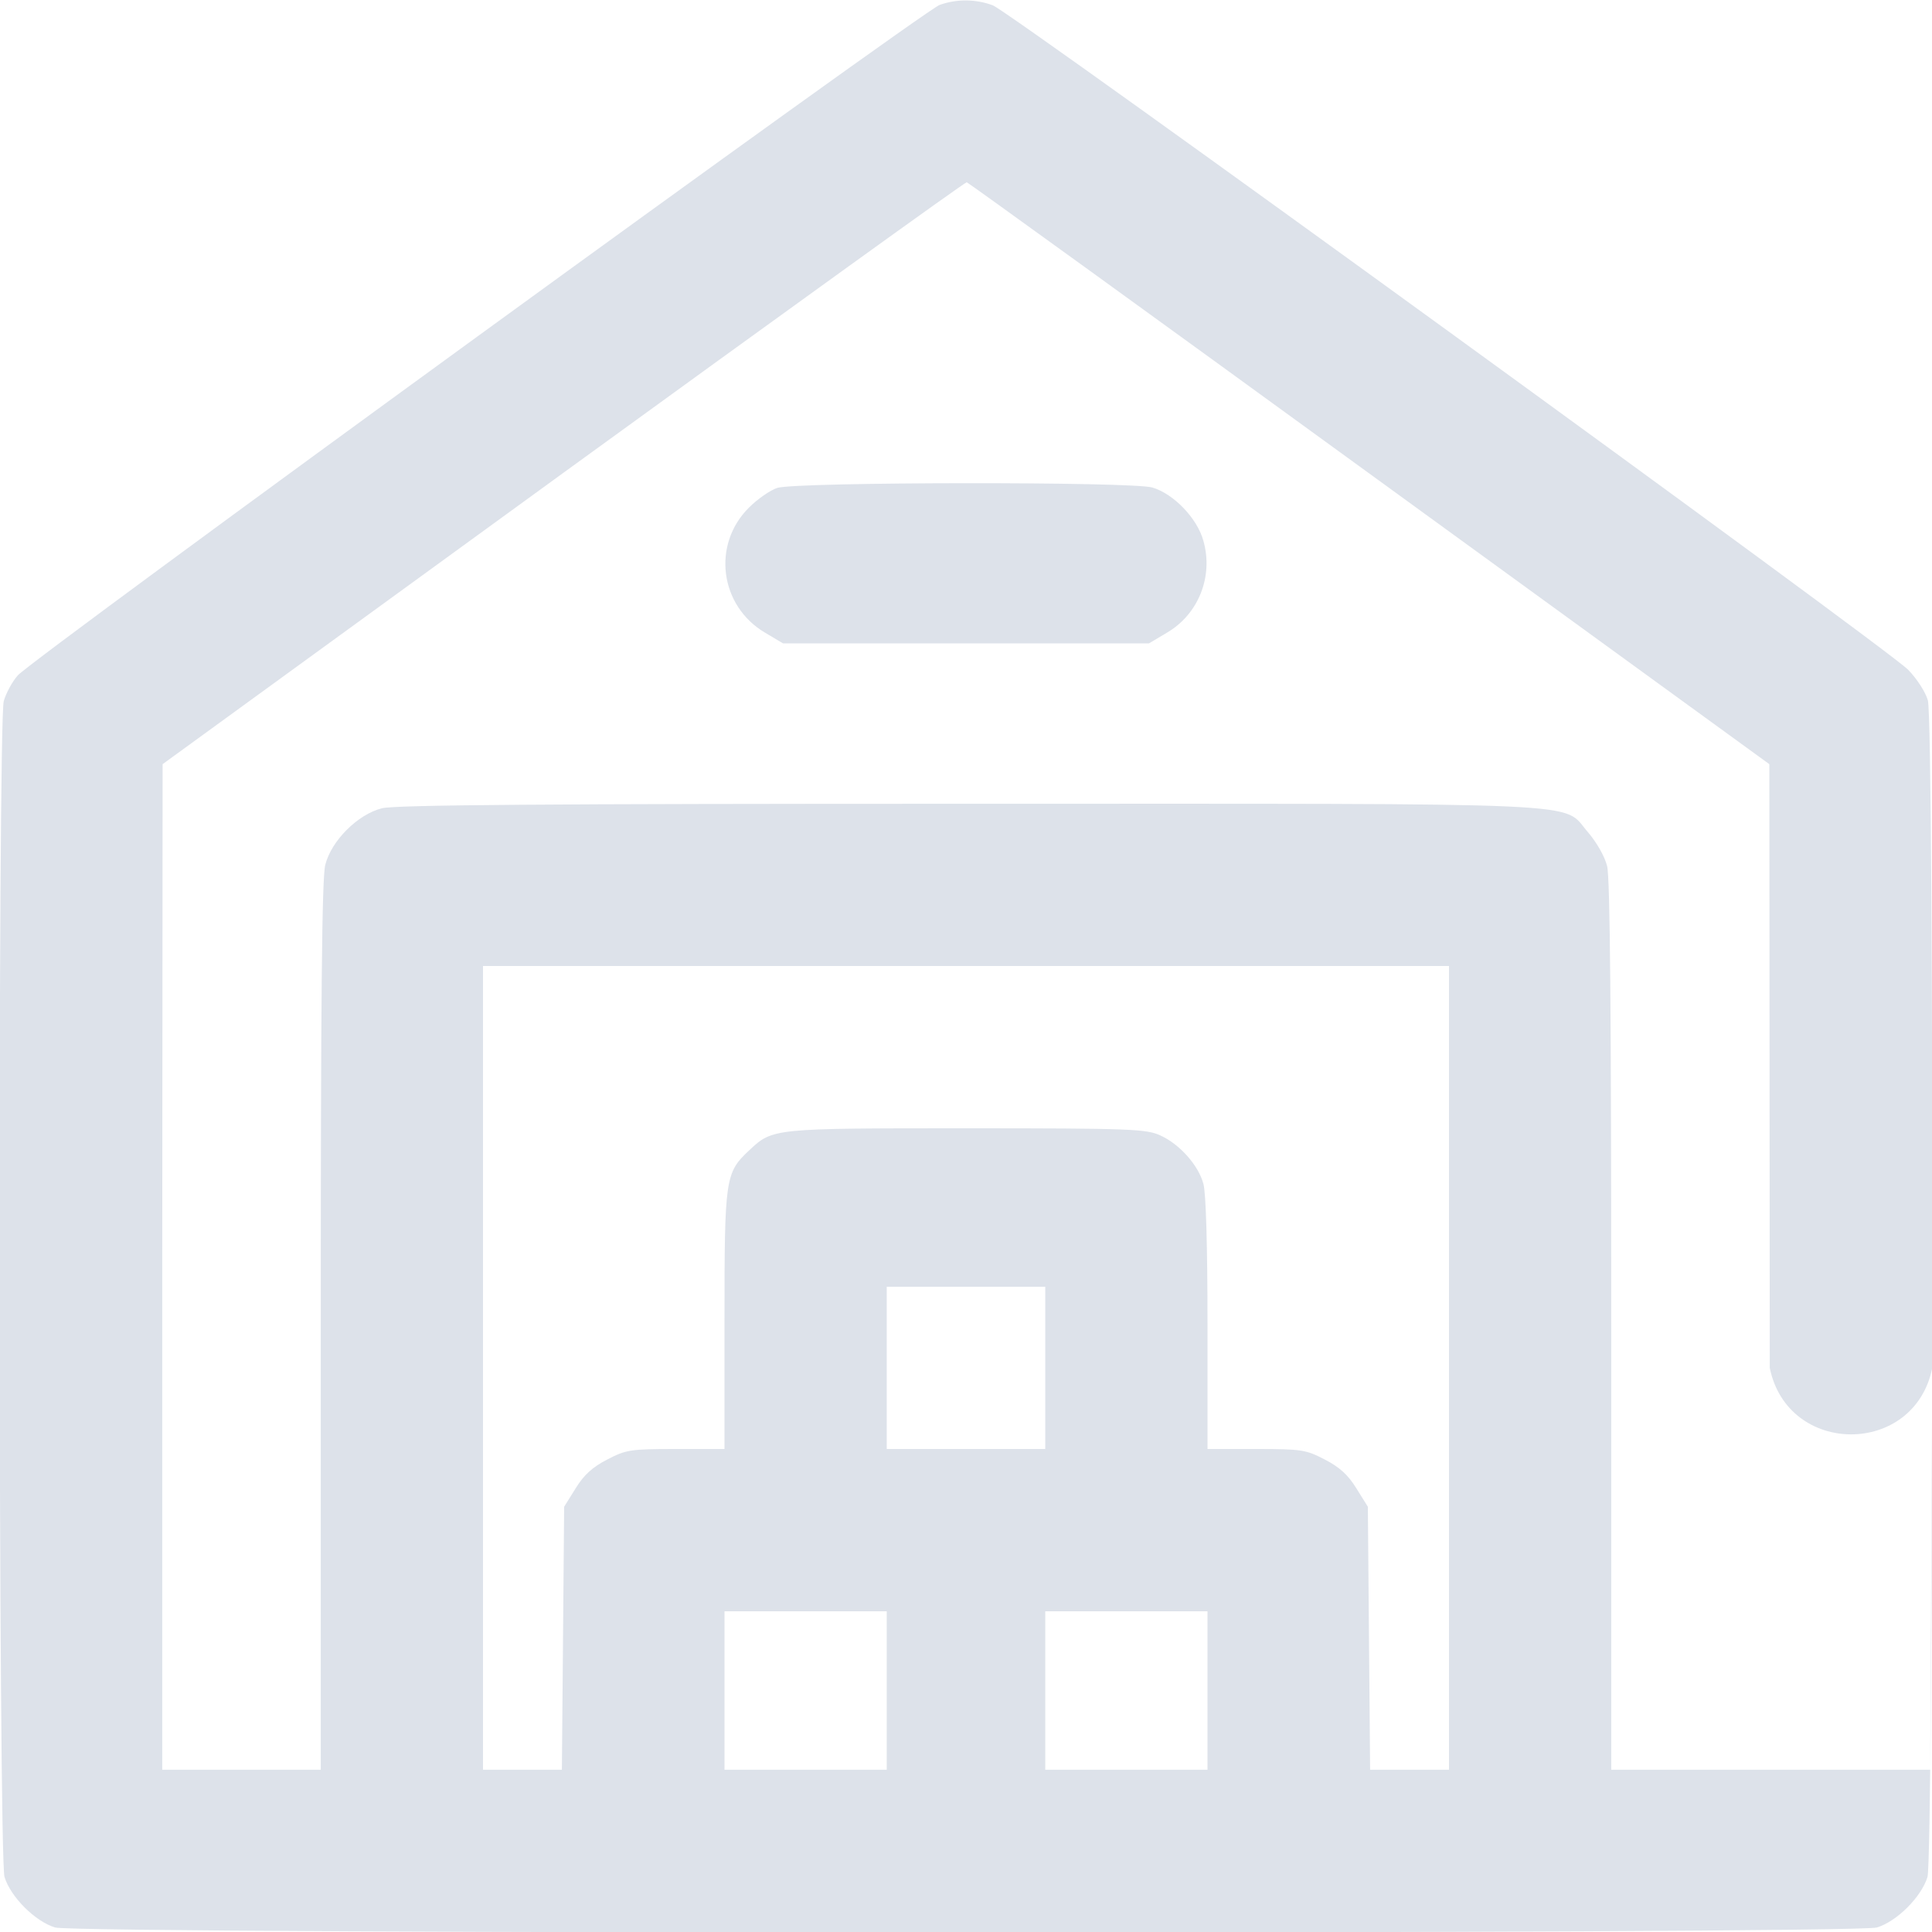 <svg width="36" height="36" viewBox="0 0 36 36" fill="none" xmlns="http://www.w3.org/2000/svg">
<g clip-path="url(#clip0_782_8)">
<path d="M17.508 0.092C17.198 0.204 0.577 12.291 0.33 12.586C0.225 12.706 0.112 12.917 0.07 13.064C-0.042 13.472 -0.028 34.594 0.084 34.974C0.197 35.346 0.654 35.803 1.027 35.916C1.448 36.042 34.551 36.042 34.973 35.916C35.346 35.803 35.803 35.346 35.916 34.974C36.028 34.58 36.042 13.472 35.923 13.05C35.88 12.896 35.719 12.649 35.557 12.481C35.156 12.073 18.816 0.211 18.499 0.099C18.176 -0.021 17.824 -0.021 17.508 0.092ZM25.516 8.824L32.969 14.239L32.977 25.488V25.488C33.312 27.14 35.674 27.141 36.005 25.488V25.488L35.967 32.977H31.5H30.023V24.708C30.023 18.858 30.002 16.355 29.946 16.137C29.897 15.947 29.749 15.694 29.587 15.504C29.088 14.935 29.932 14.977 18.021 14.977C10.153 14.977 7.362 14.998 7.116 15.061C6.666 15.174 6.173 15.666 6.061 16.116C5.998 16.362 5.977 18.612 5.977 24.708V32.977H4.5H3.023V23.604L3.03 14.239L10.498 8.81C14.604 5.829 17.986 3.389 18.014 3.396C18.042 3.403 21.417 5.843 25.516 8.824ZM27 25.488V32.977H26.269H25.53L25.509 30.53L25.488 28.076L25.277 27.738C25.123 27.485 24.961 27.338 24.687 27.197C24.335 27.014 24.258 27 23.407 27H22.5V24.659C22.5 23.245 22.472 22.219 22.423 22.057C22.331 21.713 21.98 21.319 21.621 21.157C21.361 21.038 21.08 21.024 18.014 21.024C14.393 21.024 14.4 21.024 13.964 21.431C13.514 21.853 13.5 21.938 13.5 24.588V27H12.593C11.742 27 11.665 27.014 11.313 27.197C11.039 27.338 10.877 27.485 10.723 27.738L10.512 28.076L10.491 30.53L10.47 32.977H9.731H9V25.488V18H18H27V25.488ZM19.477 25.488V27H18H16.523V25.488V23.977H18H19.477V25.488ZM16.523 31.5V32.977H15.012H13.5V31.5V30.024H15.012H16.523V31.5ZM22.5 31.5V32.977H20.988H19.477V31.5V30.024H20.988H22.5V31.5Z" fill="#DDE2EA"/>
<path d="M14.484 9.091C14.351 9.134 14.112 9.302 13.957 9.457C13.261 10.146 13.409 11.292 14.259 11.791L14.59 11.988H18H21.41L21.741 11.791C22.331 11.447 22.613 10.744 22.423 10.076C22.31 9.661 21.874 9.204 21.473 9.084C21.087 8.972 14.85 8.979 14.484 9.091Z" fill="#DDE2EA"/>
</g>
<defs>
<clipPath id="clip0_782_8">
<rect width="36" height="36" fill="white"/>
</clipPath>
</defs>
</svg>
